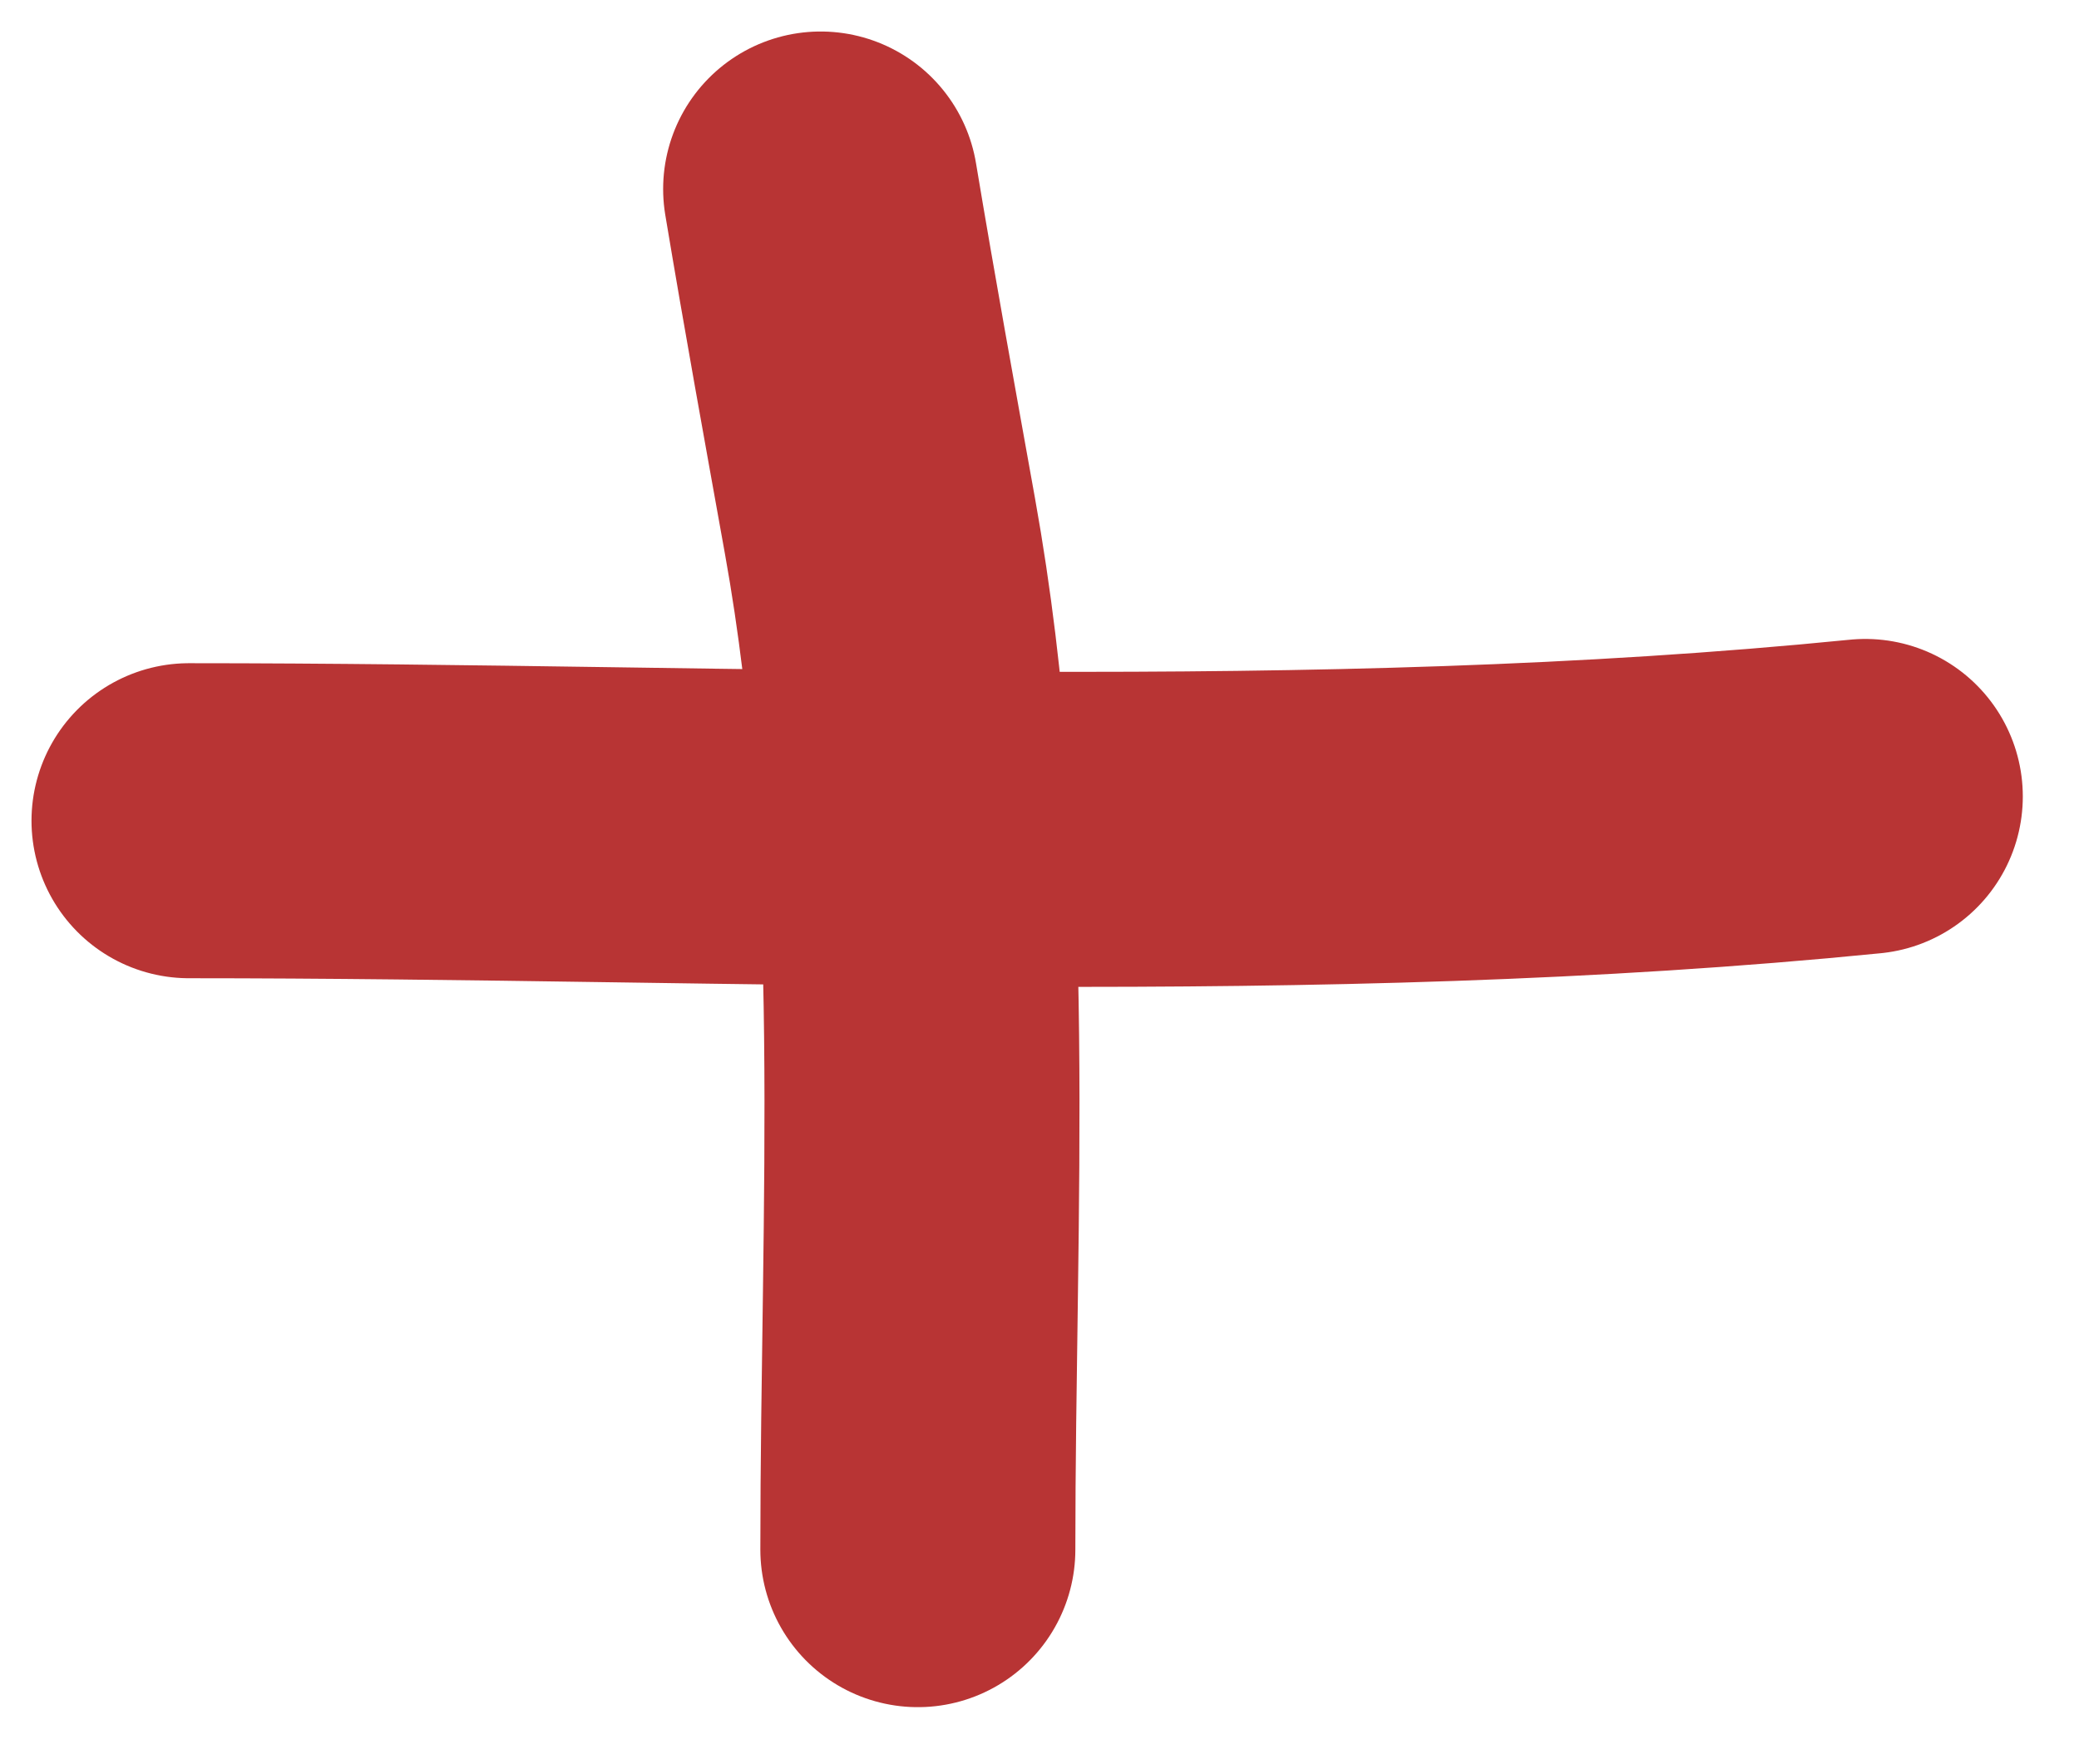 <?xml version="1.0" encoding="UTF-8"?> <svg xmlns="http://www.w3.org/2000/svg" width="33" height="28" viewBox="0 0 33 28" fill="none"><path d="M3 13.026C11.825 13.026 20.841 13.517 29.608 12.641" stroke="#B83434" stroke-width="5" stroke-linecap="round"></path><path d="M14.569 24.595C14.569 19.192 14.928 13.689 13.969 8.356C13.633 6.484 13.34 4.881 13.026 3" stroke="#B83434" stroke-width="5" stroke-linecap="round"></path></svg> 